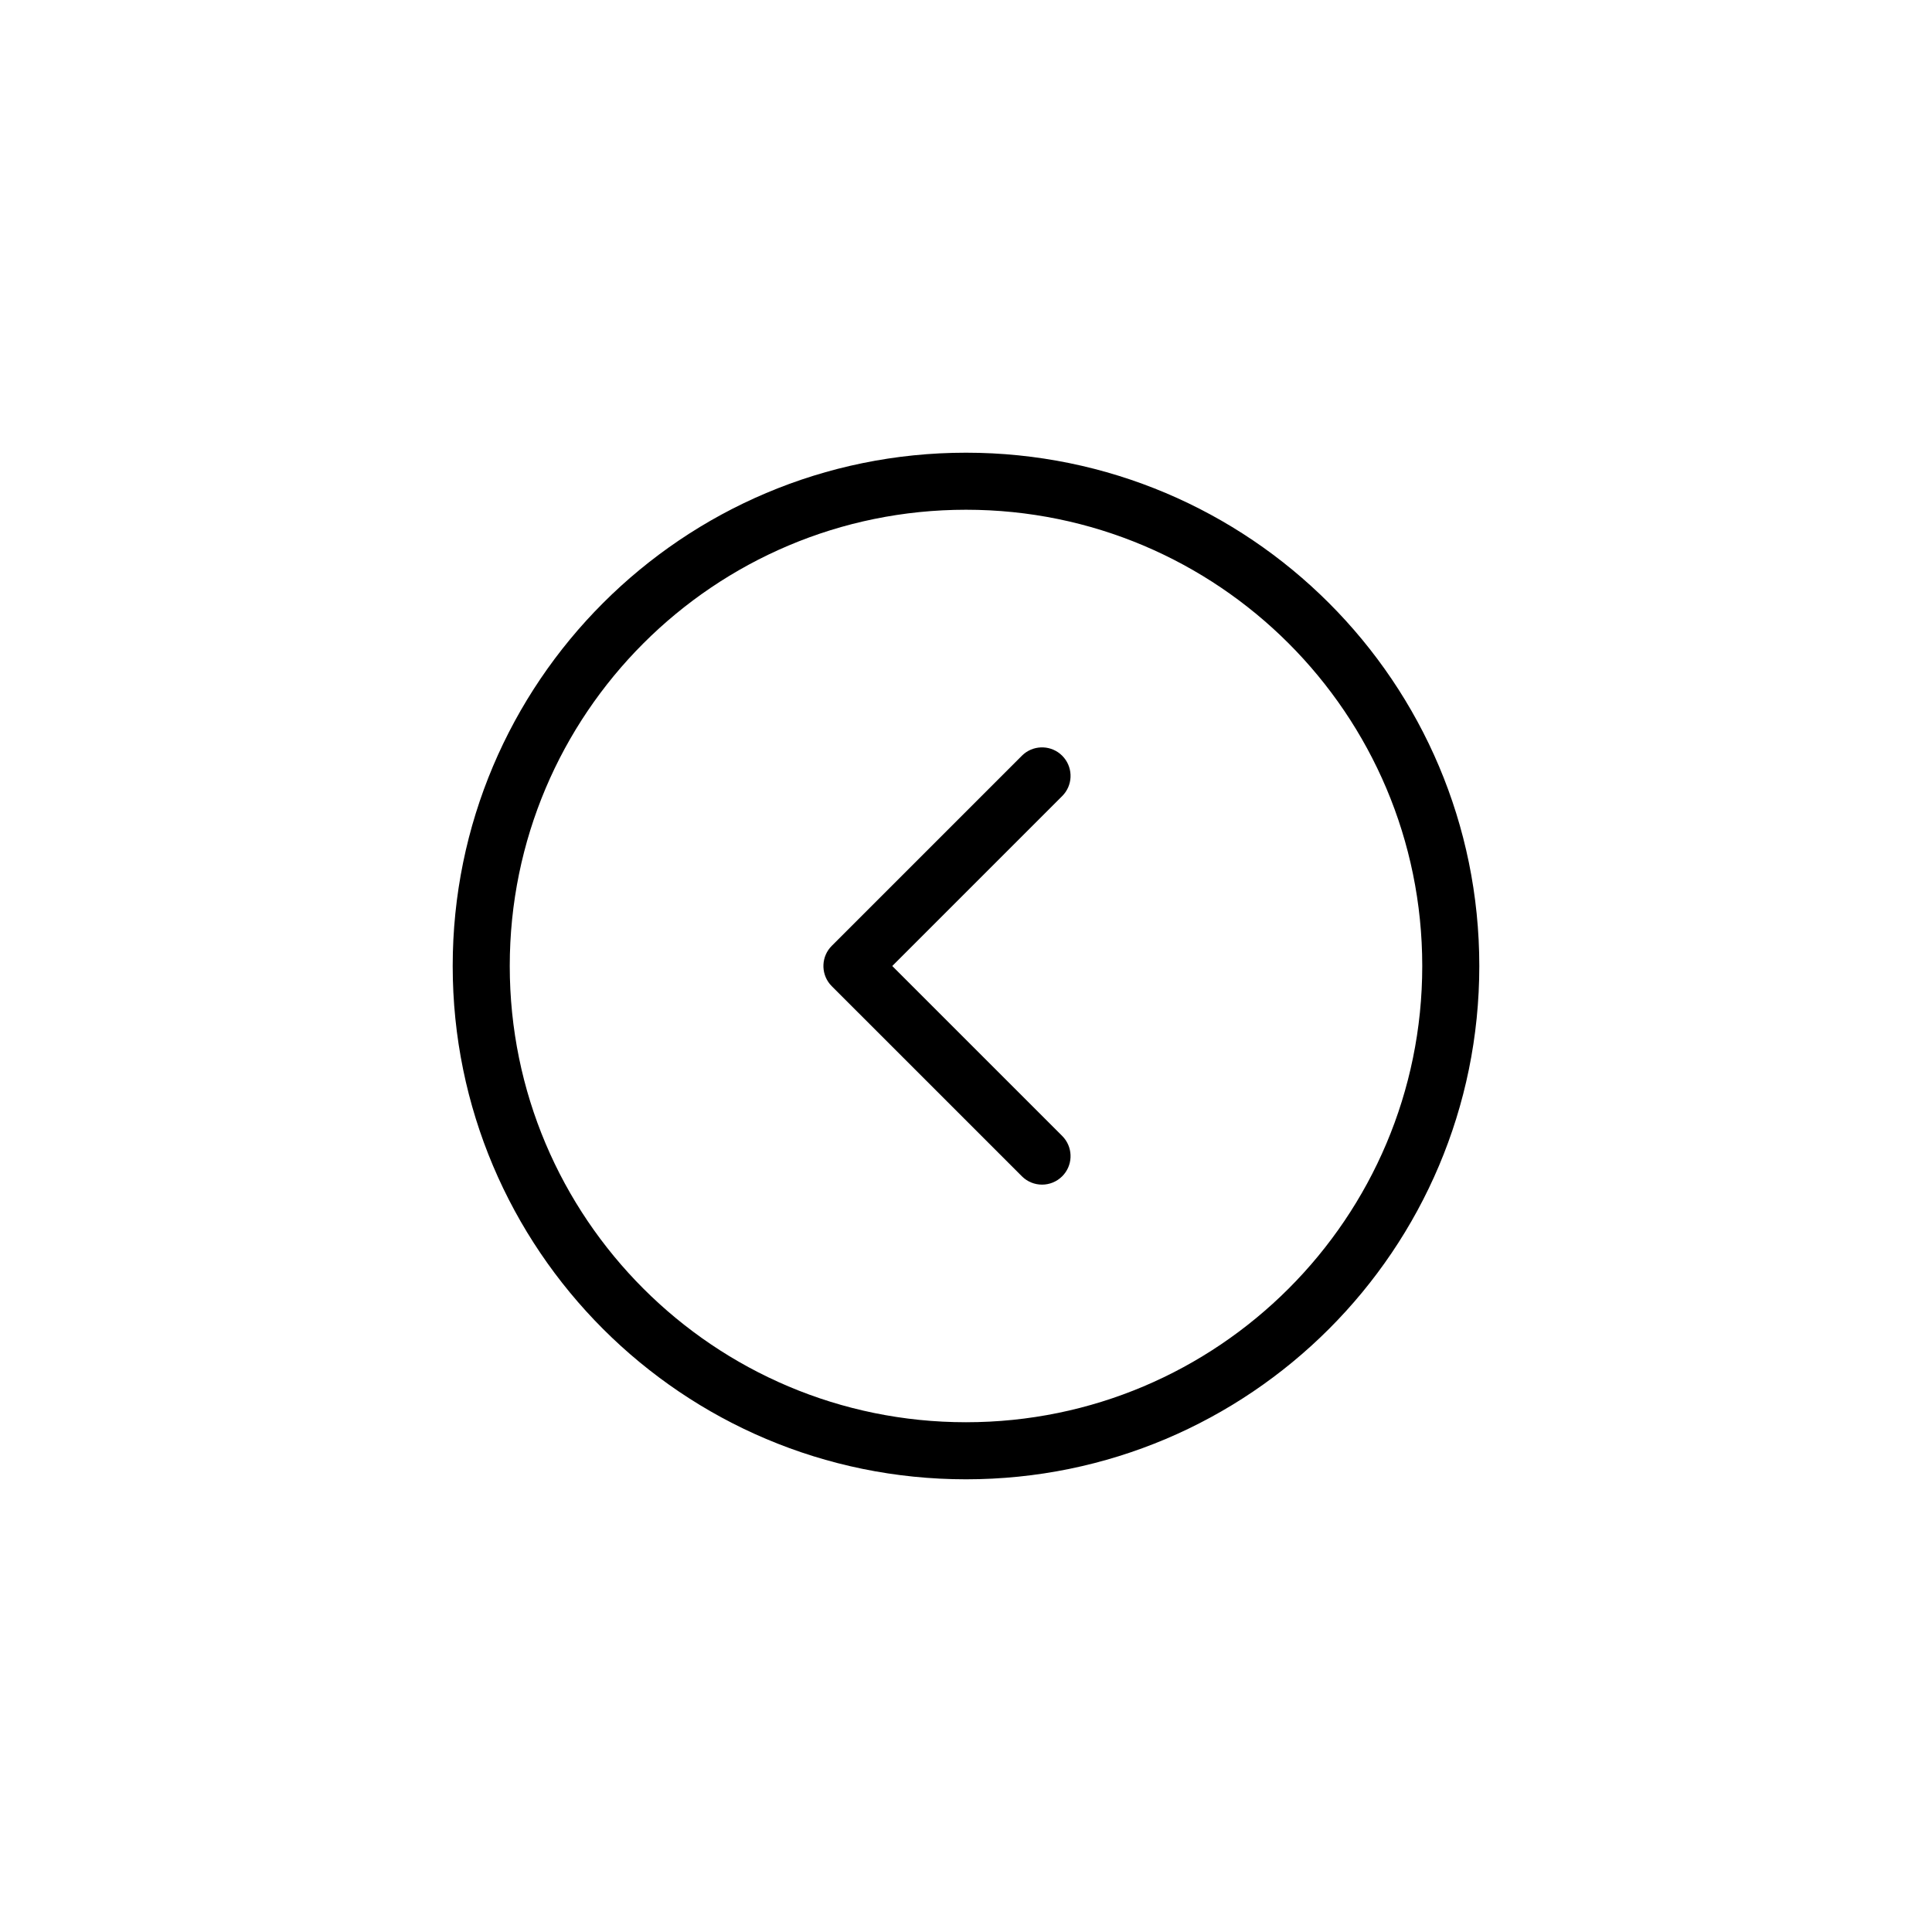 <?xml version="1.0" encoding="UTF-8"?>
<!-- The Best Svg Icon site in the world: iconSvg.co, Visit us! https://iconsvg.co -->
<svg fill="#000000" width="800px" height="800px" version="1.1" viewBox="144 144 512 512" xmlns="http://www.w3.org/2000/svg">
 <path d="m400 263.97c-75.129 0-136.03 60.902-136.03 136.03 0 75.125 60.902 136.03 136.03 136.03 75.125 0 136.03-60.902 136.03-136.03 0-75.129-60.902-136.03-136.03-136.03zm0 15.117c66.777 0 120.91 54.133 120.91 120.91 0 66.777-54.137 120.91-120.91 120.91-66.781 0-120.91-54.137-120.91-120.91 0-66.781 54.133-120.91 120.91-120.91zm15.383 64.668-0.574 0.52-50.383 50.383c-2.766 2.766-2.938 7.144-0.52 10.113l0.52 0.574 50.383 50.379c2.949 2.953 7.734 2.953 10.688 0 2.766-2.766 2.938-7.144 0.516-10.113l-0.516-0.574-45.039-45.035 45.039-45.039c2.766-2.766 2.938-7.144 0.516-10.113l-0.516-0.574c-2.769-2.766-7.148-2.938-10.113-0.52z" fill-rule="evenodd"/>
</svg>